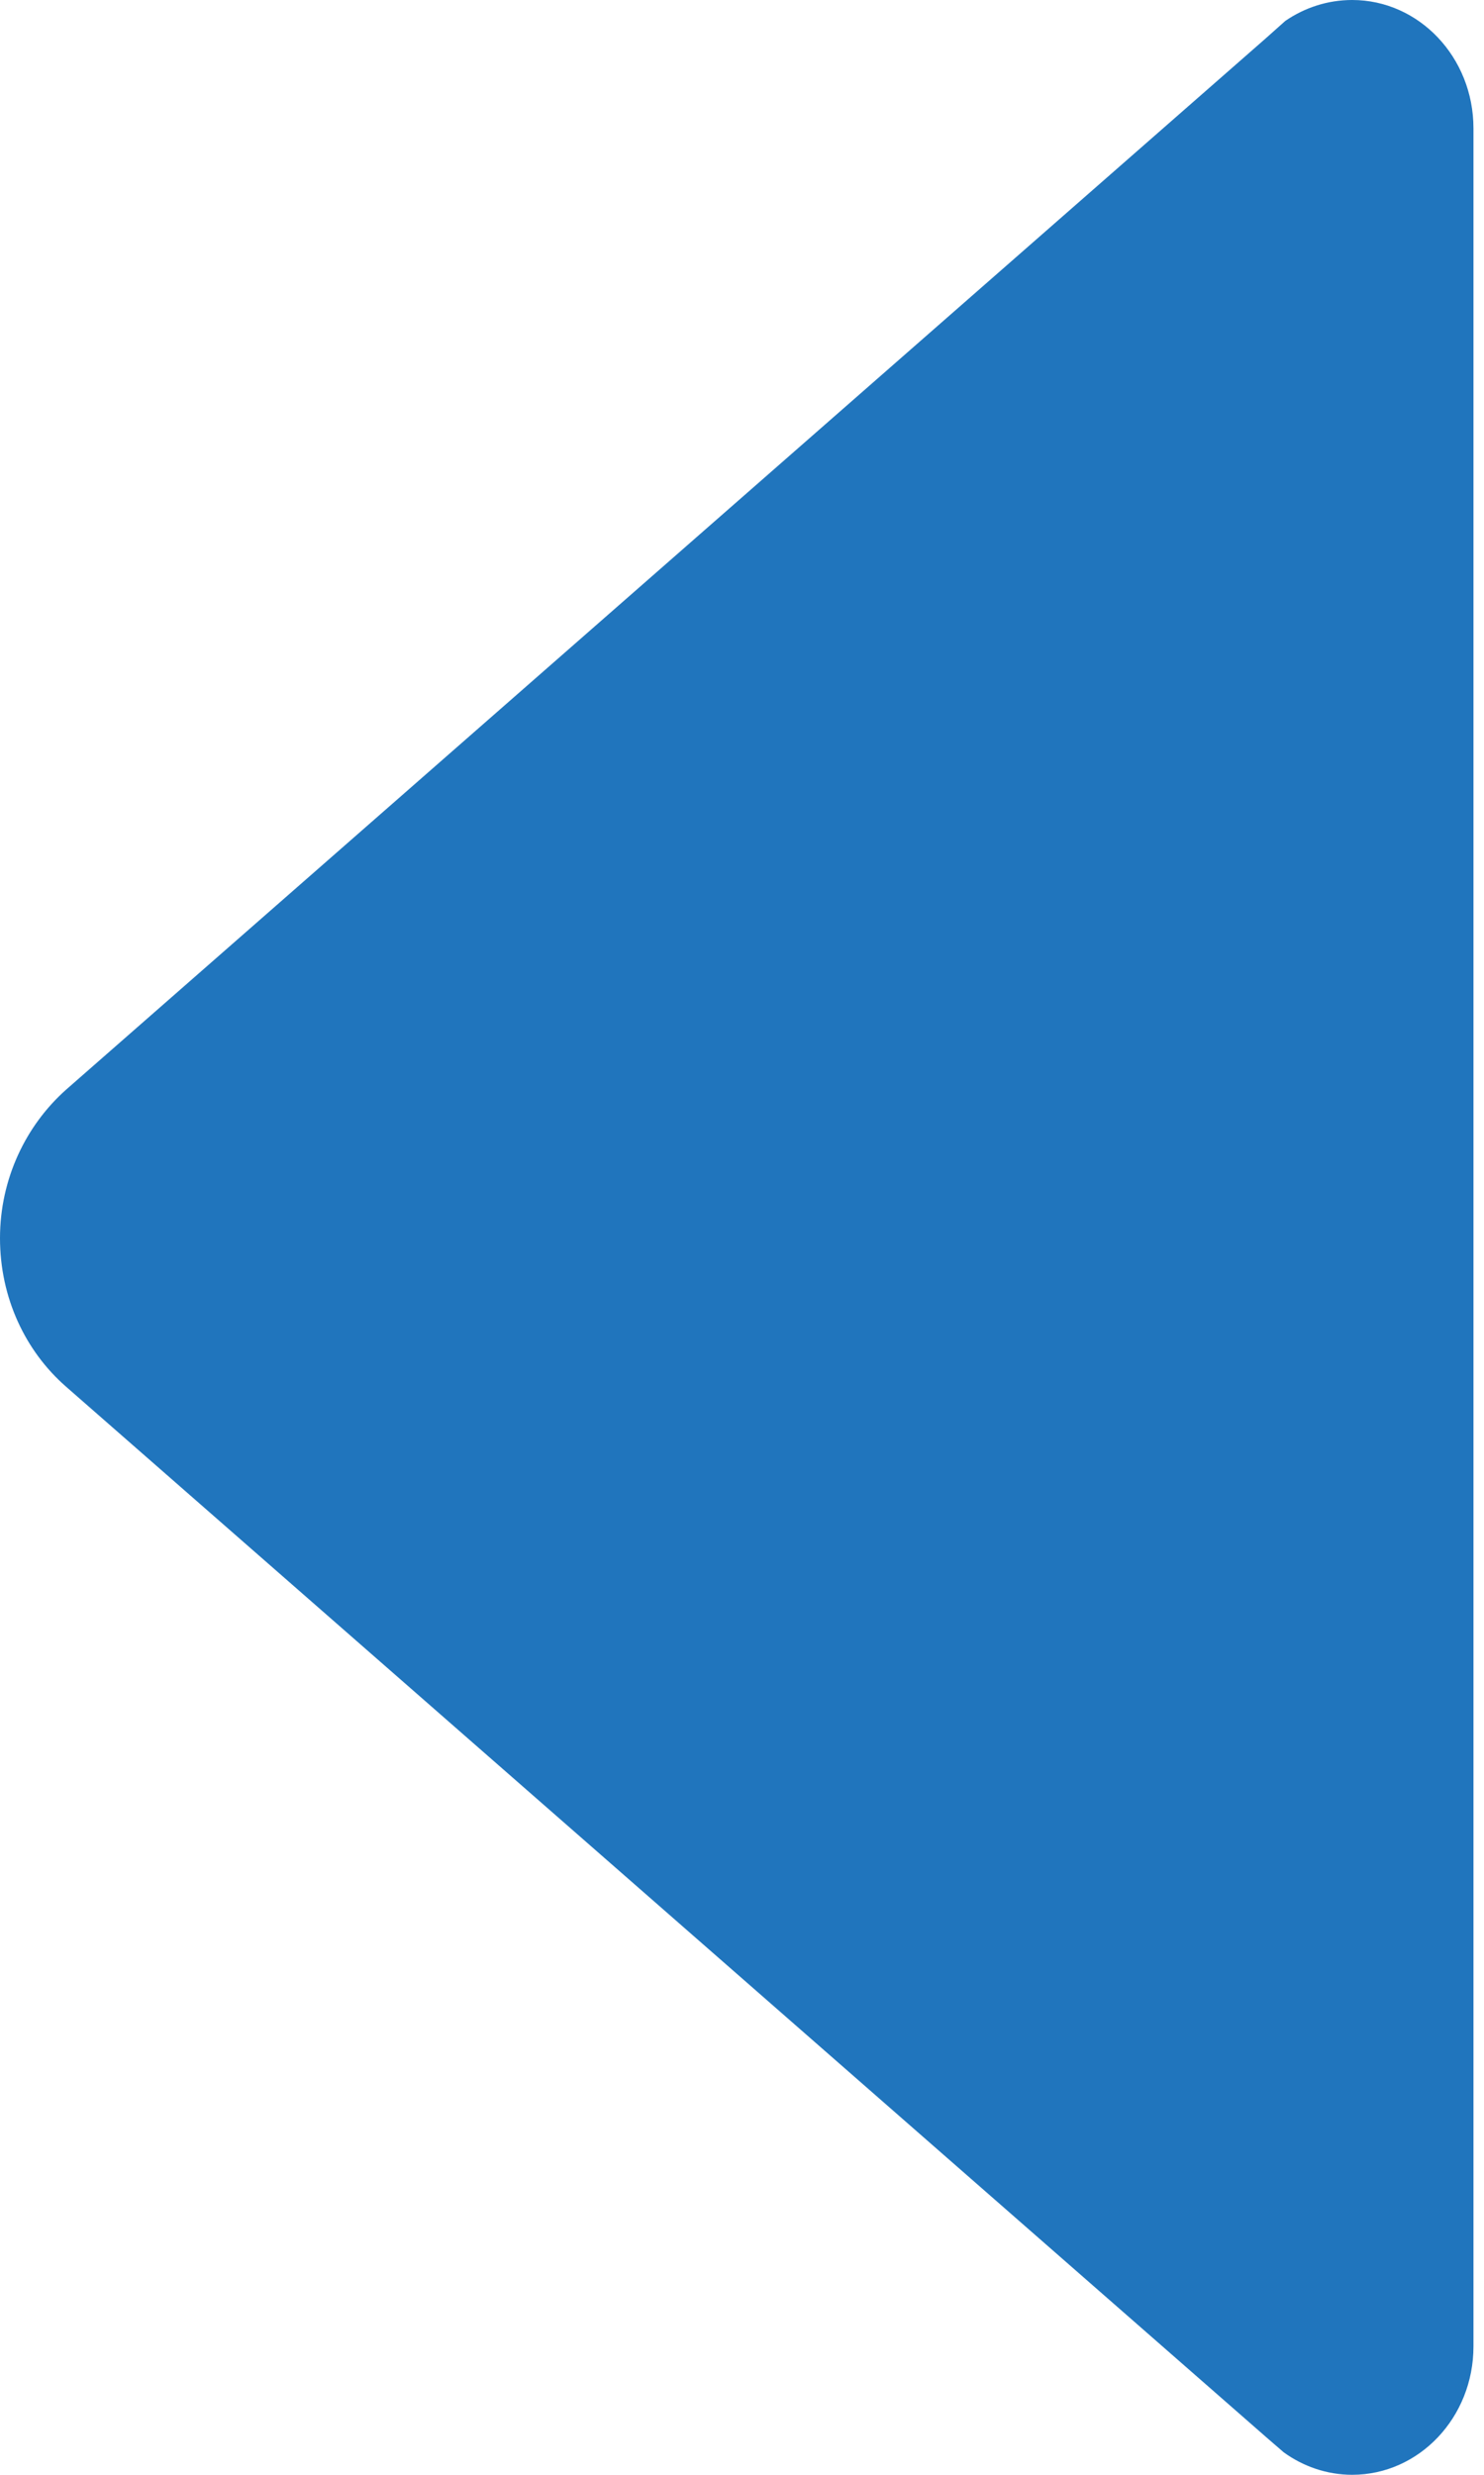 <svg width="30" height="50" viewBox="0 0 30 50" fill="none" xmlns="http://www.w3.org/2000/svg">
<path d="M25.953 49.547L25.627 49.266L1.335 28.016C0.512 27.297 -6.94704e-07 26.219 -6.94704e-07 25.016C-6.94704e-07 23.812 0.528 22.734 1.335 22.016L25.581 0.781L25.984 0.422C26.372 0.156 26.838 0 27.335 0C28.685 0 29.787 1.156 29.787 2.594V47.406C29.787 48.844 28.685 50 27.335 50C26.823 50 26.341 49.828 25.953 49.547Z" fill="#2075BD"/>
</svg>
